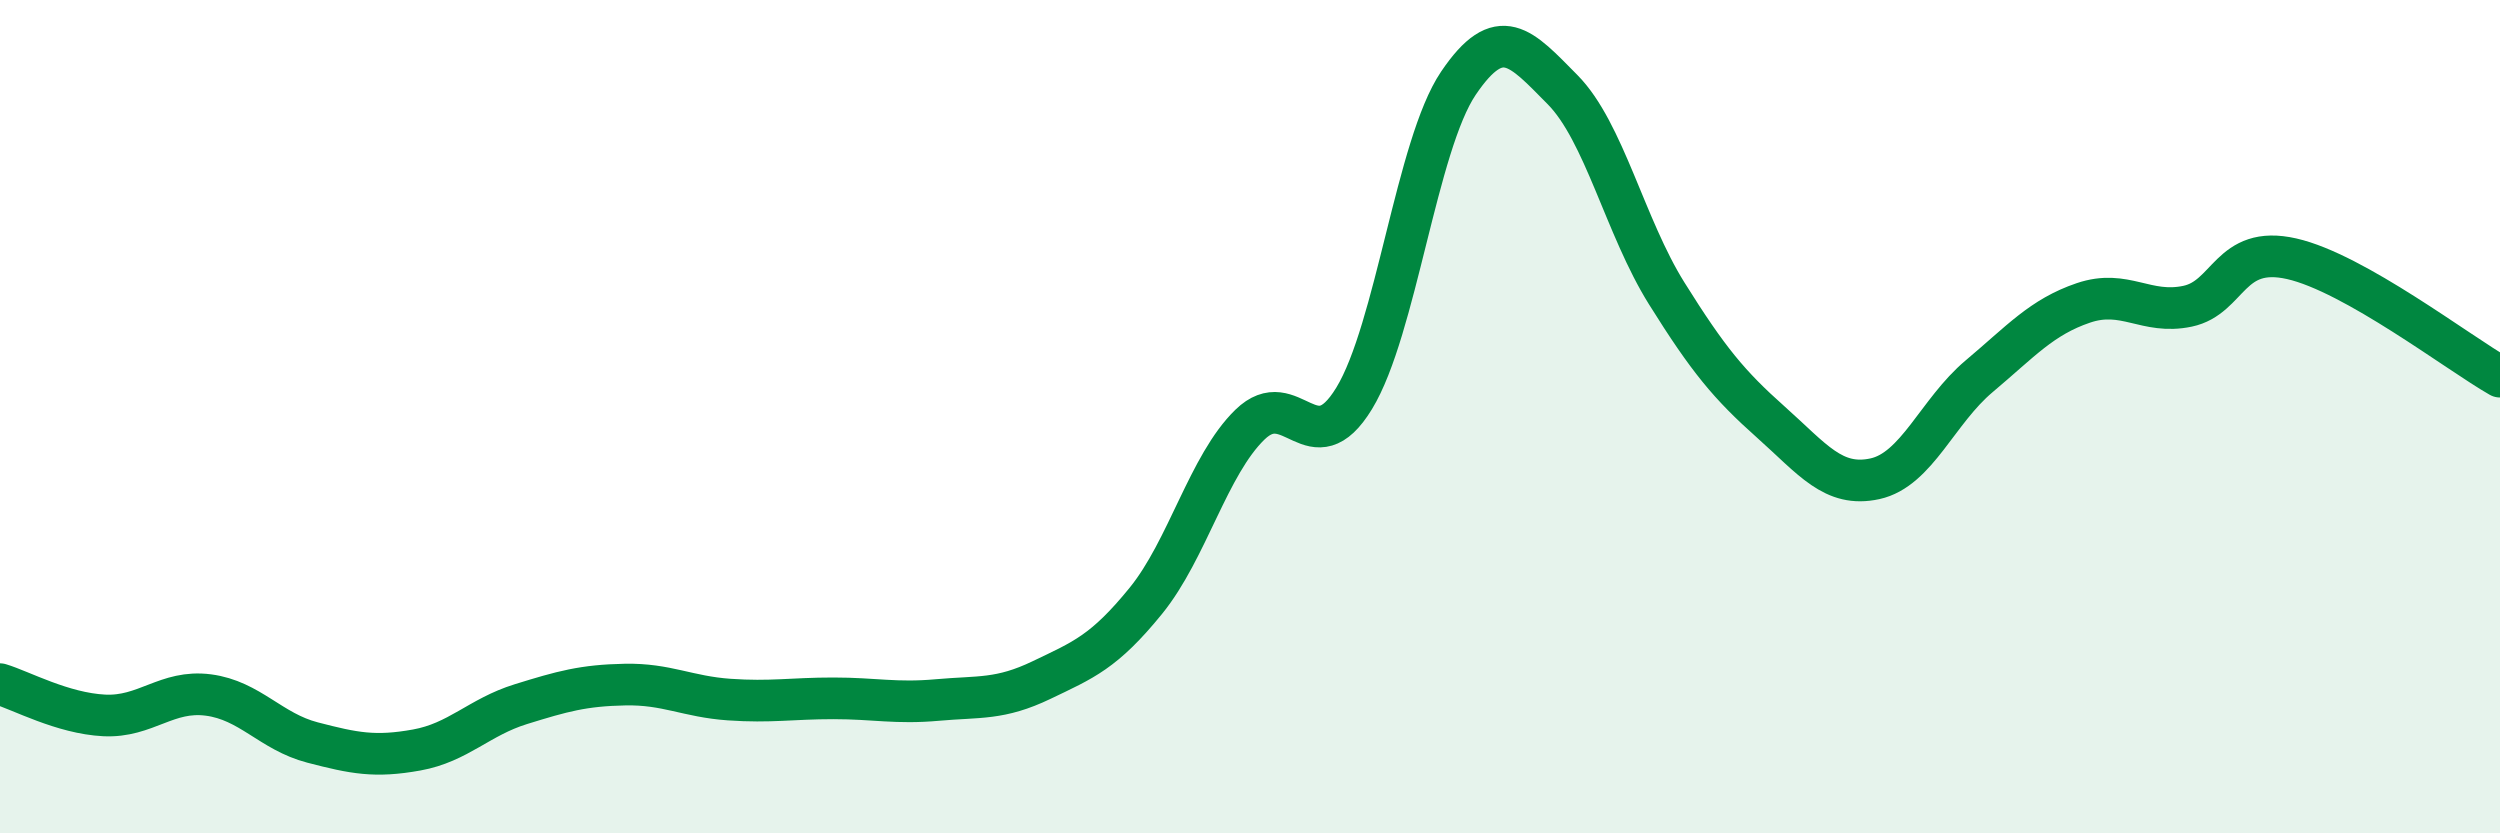 
    <svg width="60" height="20" viewBox="0 0 60 20" xmlns="http://www.w3.org/2000/svg">
      <path
        d="M 0,16.42 C 0.5,16.57 1.5,17.12 2.5,17.17 C 3.5,17.22 4,16.55 5,16.68 C 6,16.81 6.5,17.56 7.5,17.82 C 8.5,18.08 9,18.18 10,18 C 11,17.82 11.5,17.21 12.5,16.9 C 13.5,16.59 14,16.45 15,16.43 C 16,16.41 16.5,16.72 17.5,16.79 C 18.5,16.86 19,16.76 20,16.76 C 21,16.76 21.5,16.89 22.5,16.8 C 23.5,16.71 24,16.8 25,16.32 C 26,15.84 26.5,15.65 27.5,14.42 C 28.5,13.19 29,11.16 30,10.19 C 31,9.22 31.5,11.2 32.5,9.56 C 33.5,7.92 34,3.48 35,2 C 36,0.52 36.5,1.14 37.5,2.15 C 38.5,3.16 39,5.44 40,7.04 C 41,8.64 41.5,9.24 42.5,10.13 C 43.5,11.02 44,11.71 45,11.49 C 46,11.27 46.5,9.87 47.5,9.03 C 48.5,8.19 49,7.61 50,7.27 C 51,6.93 51.5,7.56 52.5,7.35 C 53.5,7.14 53.5,5.87 55,6.21 C 56.5,6.55 59,8.47 60,9.04L60 20L0 20Z"
        fill="#008740"
        opacity="0.1"
        stroke-linecap="round"
        stroke-linejoin="round"
      />
      <path
        d="M 0,16.42 C 0.5,16.57 1.5,17.12 2.5,17.17 C 3.5,17.22 4,16.55 5,16.68 C 6,16.81 6.5,17.56 7.5,17.82 C 8.5,18.08 9,18.18 10,18 C 11,17.82 11.5,17.21 12.5,16.9 C 13.5,16.59 14,16.45 15,16.43 C 16,16.41 16.5,16.72 17.5,16.79 C 18.5,16.86 19,16.76 20,16.76 C 21,16.76 21.5,16.89 22.5,16.8 C 23.5,16.71 24,16.8 25,16.32 C 26,15.84 26.5,15.65 27.5,14.42 C 28.5,13.19 29,11.16 30,10.19 C 31,9.22 31.5,11.2 32.5,9.56 C 33.5,7.92 34,3.48 35,2 C 36,0.52 36.5,1.14 37.5,2.15 C 38.5,3.16 39,5.44 40,7.04 C 41,8.64 41.5,9.24 42.5,10.13 C 43.5,11.02 44,11.71 45,11.49 C 46,11.27 46.5,9.87 47.5,9.03 C 48.5,8.19 49,7.61 50,7.27 C 51,6.93 51.5,7.56 52.5,7.35 C 53.5,7.14 53.5,5.87 55,6.21 C 56.5,6.55 59,8.47 60,9.04"
        stroke="#008740"
        stroke-width="1"
        fill="none"
        stroke-linecap="round"
        stroke-linejoin="round"
      />
    </svg>
  